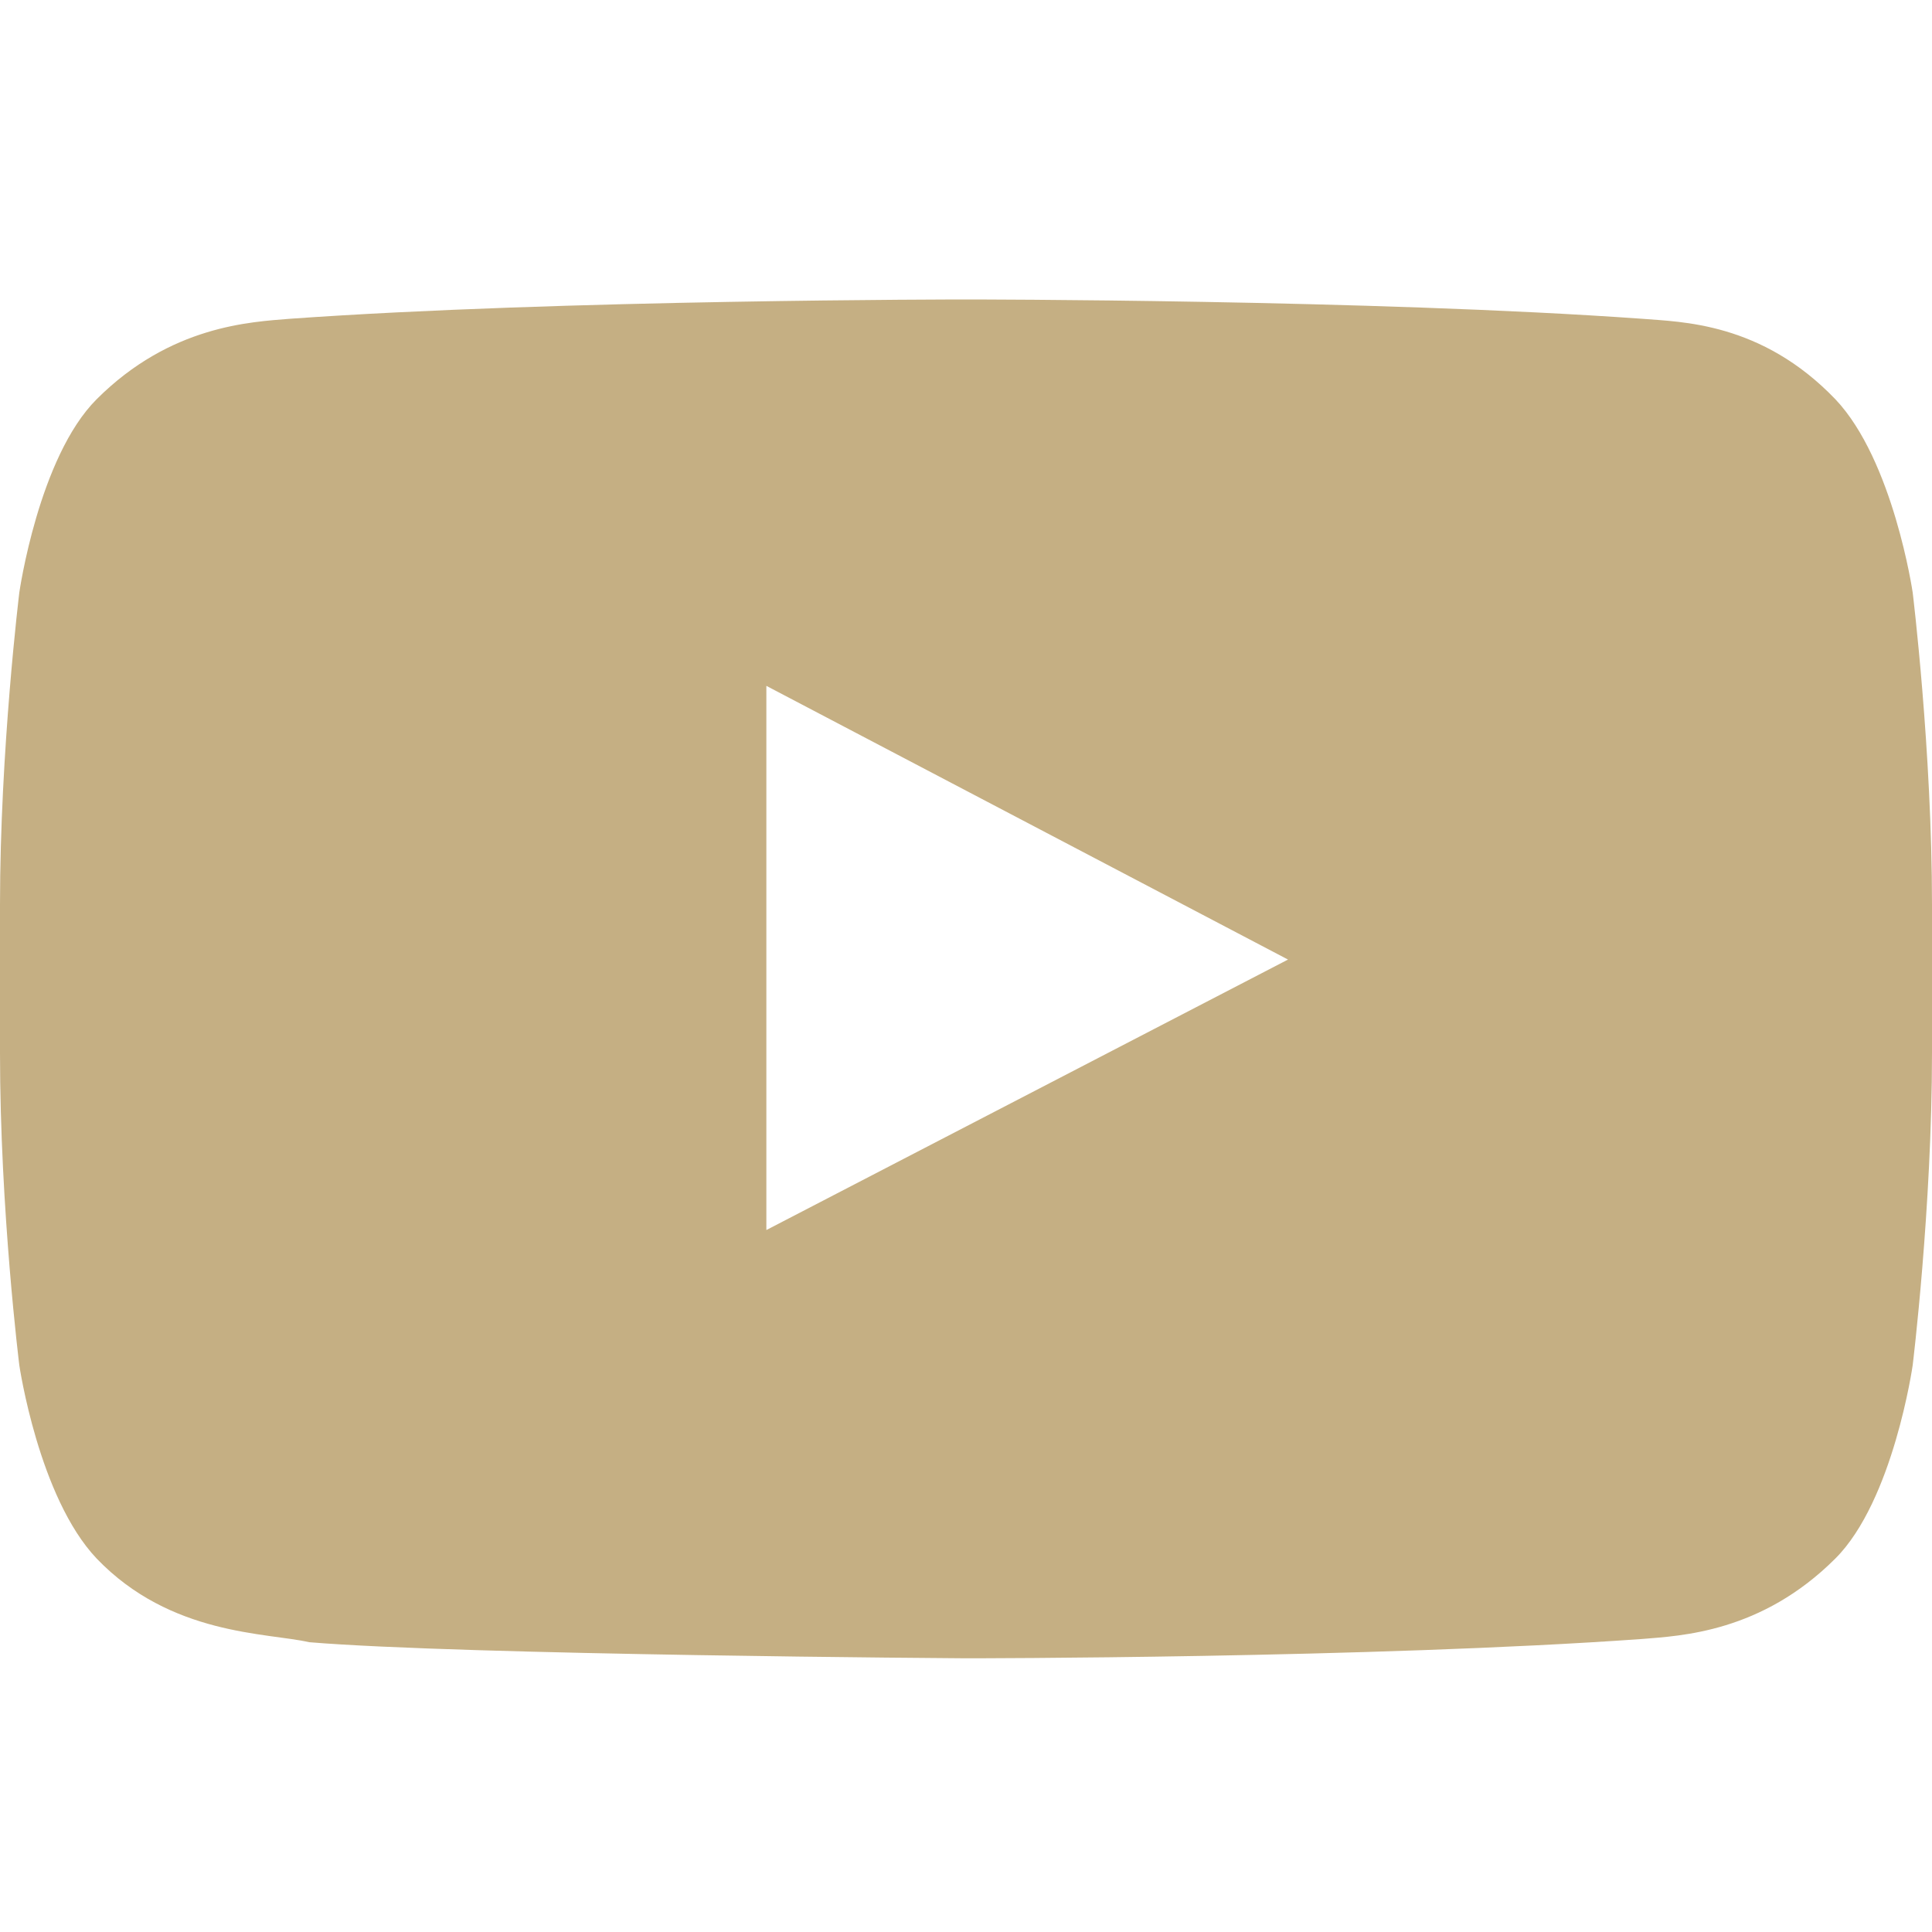 <?xml version="1.0" encoding="utf-8"?>
<!-- Generator: Adobe Illustrator 23.1.0, SVG Export Plug-In . SVG Version: 6.00 Build 0)  -->
<svg version="1.1" id="Layer_1" xmlns:sketch="http://www.bohemiancoding.com/sketch/ns"
	 xmlns="http://www.w3.org/2000/svg" xmlns:xlink="http://www.w3.org/1999/xlink" x="0px" y="0px" viewBox="0 0 60 60"
	 style="enable-background:new 0 0 60 60;" xml:space="preserve">
<style type="text/css">
	.st0{fill-rule:evenodd;clip-rule:evenodd;fill:#c5af83;}
</style>
<title></title>
<desc></desc>
<g id="black">
	<g id="slice" transform="translate(-500, -100)">
	</g>
	<g id="youtube" transform="translate(10, 16)">
		<path id="Fill-195" class="st0" d="M49.4,2.4c0,0-0.6-4.1-2.4-6c-2.3-2.4-4.8-2.4-6-2.5c-8.4-0.6-21-0.6-21-0.6h0
			c0,0-12.6,0-21,0.6c-1.2,0.1-3.7,0.2-6,2.5c-1.8,1.8-2.4,6-2.4,6S-10,7.3-10,12.1v4.6c0,4.9,0.6,9.7,0.6,9.7s0.6,4.1,2.4,6
			c2.3,2.4,5.3,2.3,6.6,2.6C4.4,35.4,20,35.5,20,35.5s12.6,0,21-0.6c1.2-0.1,3.7-0.2,6-2.5c1.8-1.8,2.4-6,2.4-6s0.6-4.9,0.6-9.7
			v-4.6C50,7.3,49.4,2.4,49.4,2.4z M13.8,22.2l0-16.9L30,13.8L13.8,22.2z"/>
	</g>
</g>
</svg>
